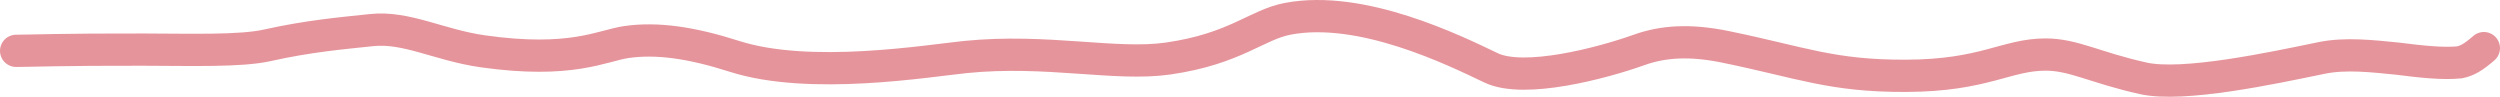 <?xml version="1.0" encoding="UTF-8"?> <svg xmlns="http://www.w3.org/2000/svg" width="155" height="6" viewBox="0 0 155 6" fill="none"><path d="M1 3.152C1.736 3.152 3.961 3.065 8.871 3.076C11.867 3.083 14.91 3.181 16.558 2.813C19.148 2.235 21.174 2.065 23.038 1.866C25.2 1.635 27.234 2.797 29.928 3.18C35.423 3.962 37.335 2.824 38.837 2.607C40.712 2.336 42.842 2.632 45.536 3.494C50.227 4.996 57.534 3.769 59.87 3.534C64.92 3.027 69.173 4.099 72.433 3.627C76.603 3.023 77.91 1.531 79.841 1.165C84.431 0.292 90.162 3.116 92.453 4.21C94.494 5.184 99.3 3.926 101.618 3.097C103.096 2.568 104.755 2.447 106.999 2.909C111.72 3.879 113.556 4.716 118.16 4.701C123.053 4.686 124.393 3.378 126.836 3.382C128.572 3.385 129.865 4.185 132.884 4.857C135.359 5.409 140.881 4.225 143.93 3.595C145.431 3.284 147.124 3.487 148.608 3.632C150.109 3.822 151.433 3.97 152.497 3.865C152.98 3.76 153.347 3.549 154 2.984" stroke="#E6949B" stroke-width="2" stroke-linecap="round"></path></svg> 